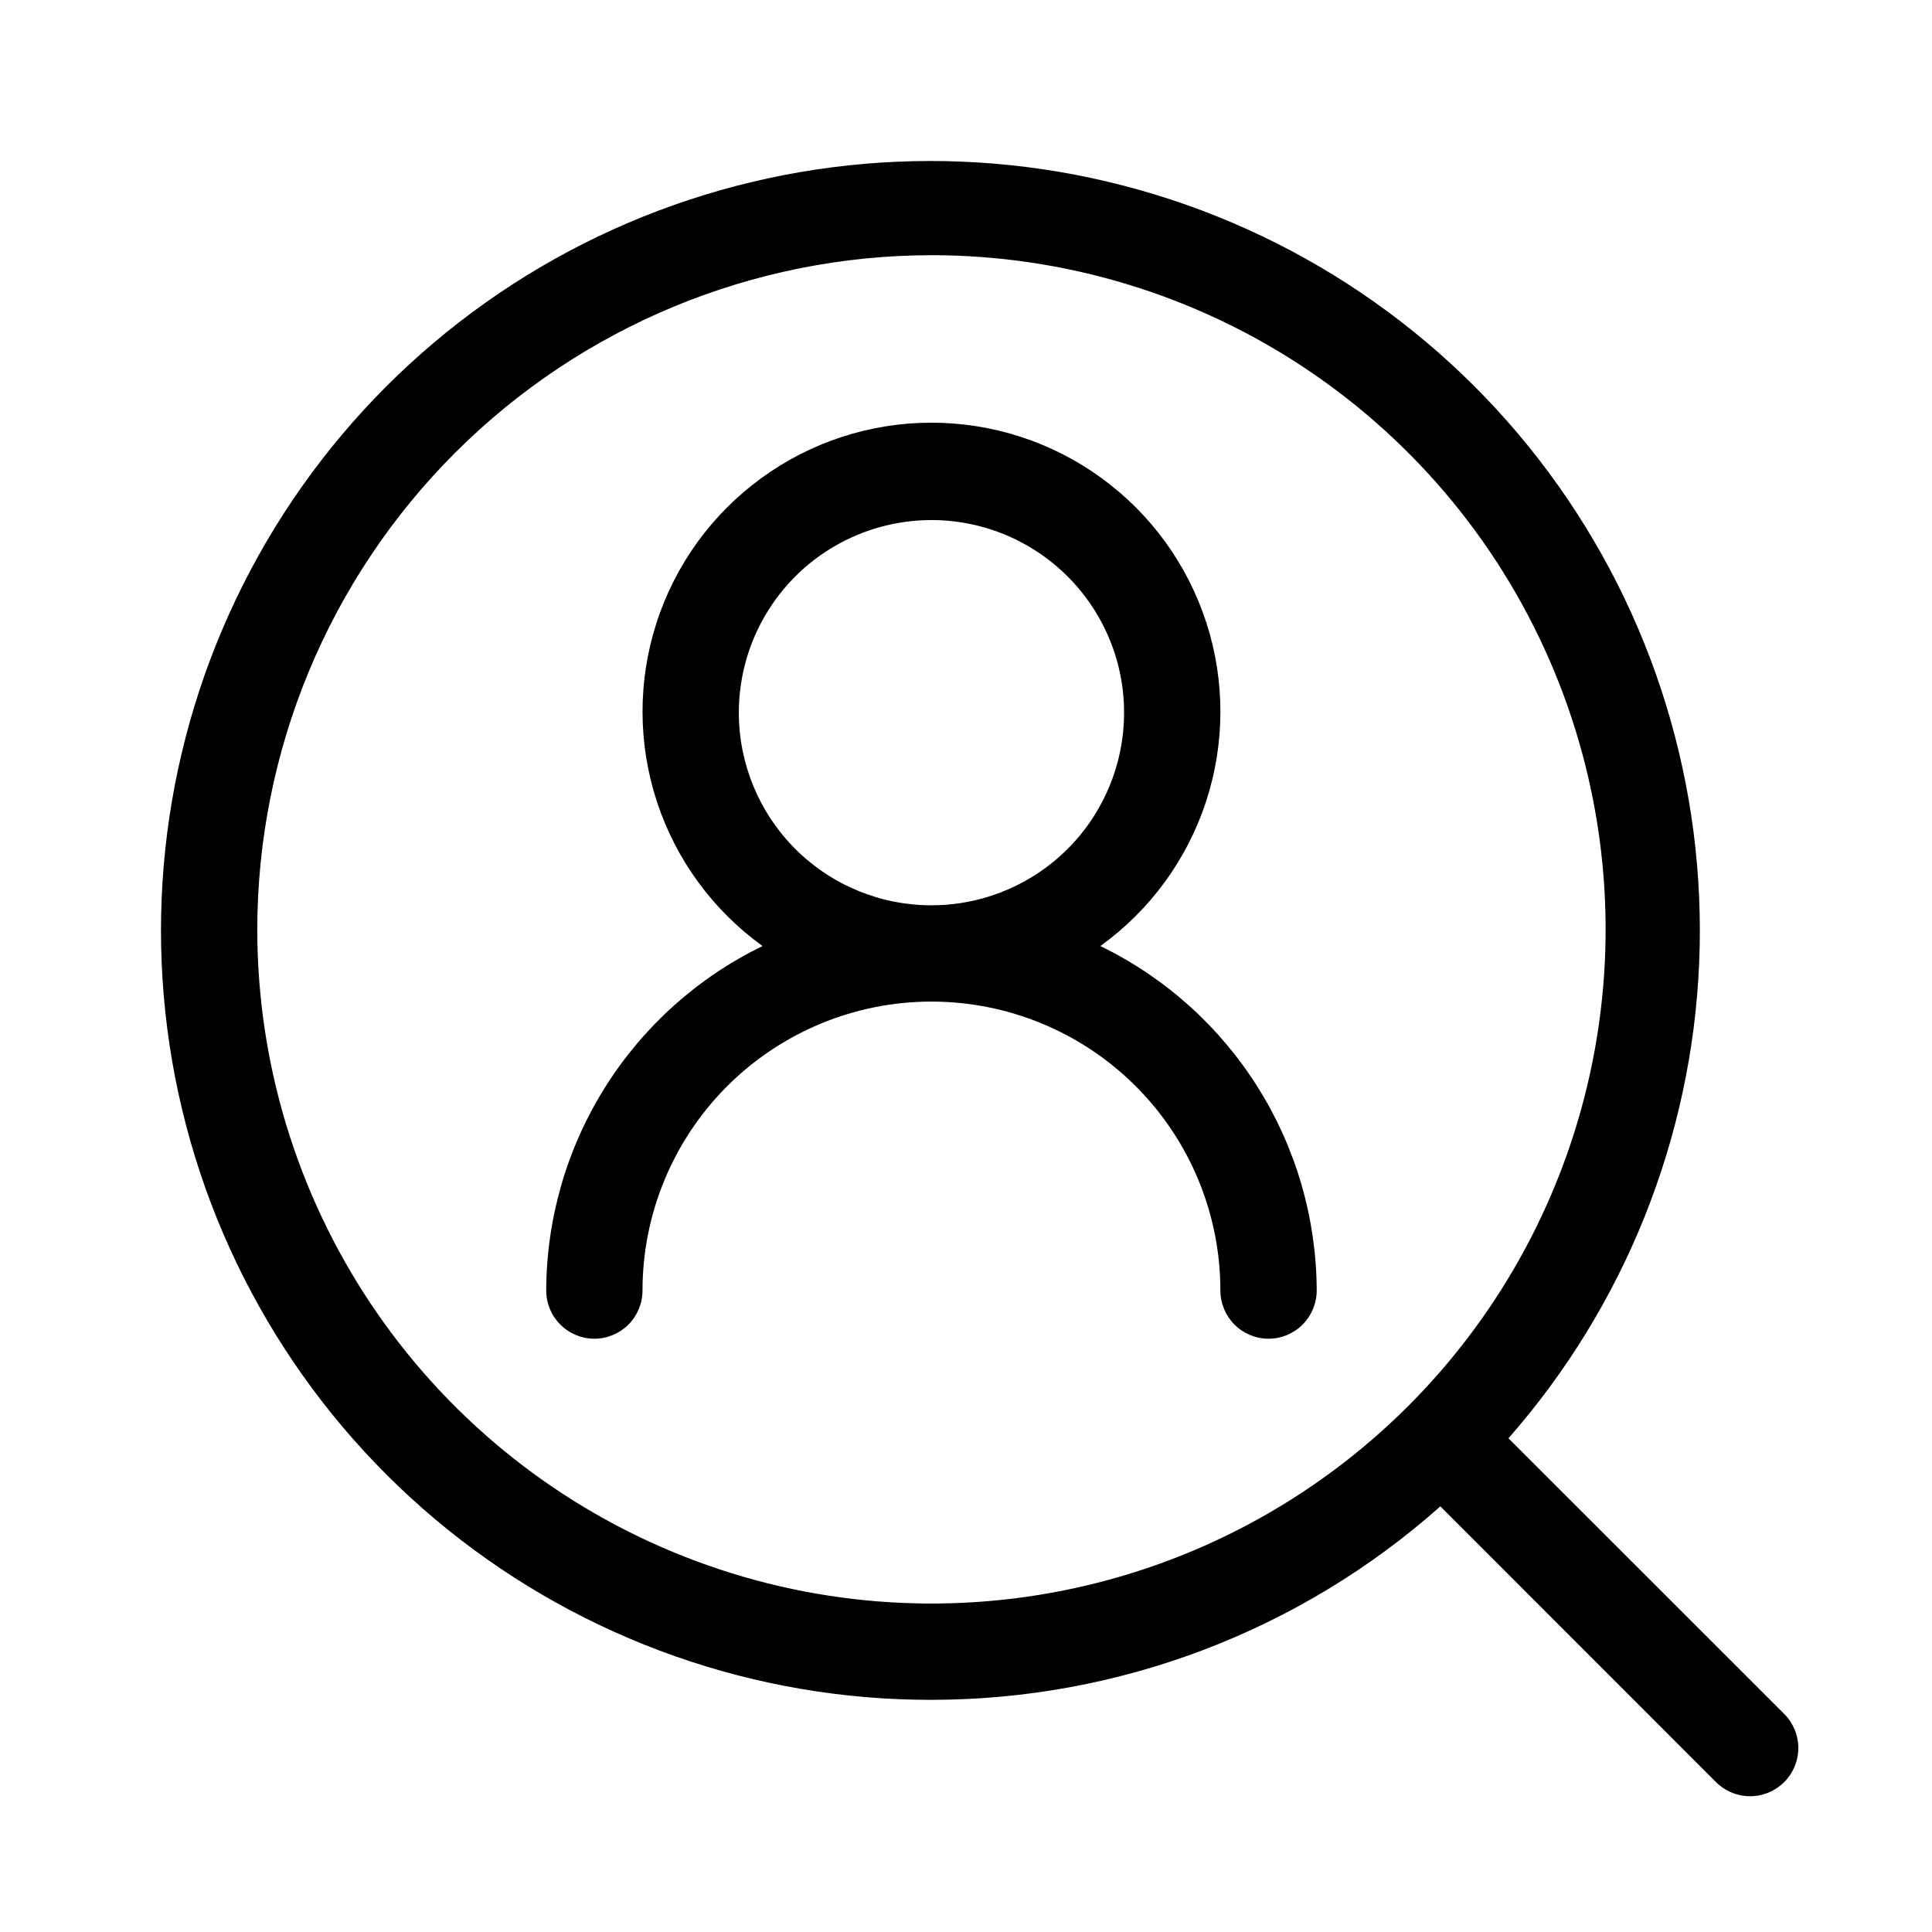 <svg width="36" height="36" viewBox="0 0 36 36" fill="none" xmlns="http://www.w3.org/2000/svg">
<path d="M17.356 31.674C20.852 31.674 24.226 30.391 26.839 28.069L31.975 33.207C32.144 33.375 32.372 33.47 32.61 33.47C32.849 33.47 33.077 33.375 33.246 33.207C33.414 33.038 33.509 32.81 33.509 32.572C33.509 32.333 33.414 32.105 33.246 31.936L28.108 26.8C30.271 24.337 31.526 21.208 31.662 17.933C31.798 14.657 30.808 11.434 28.856 8.801C26.904 6.167 24.109 4.282 20.935 3.459C17.762 2.636 14.403 2.926 11.417 4.279C8.432 5.633 6 7.968 4.528 10.897C3.055 13.826 2.631 17.171 3.325 20.375C4.02 23.578 5.791 26.447 8.344 28.503C10.898 30.559 14.078 31.679 17.356 31.674ZM17.356 4.755C19.841 4.755 22.27 5.492 24.335 6.872C26.401 8.253 28.012 10.215 28.962 12.51C29.913 14.806 30.162 17.331 29.677 19.768C29.192 22.205 27.996 24.443 26.239 26.2C24.482 27.957 22.244 29.154 19.807 29.638C17.37 30.123 14.844 29.874 12.549 28.923C10.253 27.973 8.291 26.363 6.911 24.297C5.531 22.231 4.794 19.802 4.794 17.317C4.798 13.987 6.123 10.794 8.478 8.439C10.833 6.084 14.026 4.759 17.356 4.755ZM10.178 24.047C10.178 24.285 10.272 24.513 10.441 24.682C10.609 24.85 10.837 24.945 11.075 24.945C11.313 24.945 11.541 24.85 11.71 24.682C11.878 24.513 11.972 24.285 11.972 24.047C11.972 22.619 12.54 21.25 13.549 20.24C14.559 19.231 15.928 18.663 17.356 18.663C18.784 18.663 20.154 19.231 21.163 20.24C22.173 21.25 22.74 22.619 22.74 24.047C22.74 24.285 22.835 24.513 23.003 24.682C23.171 24.85 23.399 24.945 23.637 24.945C23.875 24.945 24.104 24.85 24.272 24.682C24.44 24.513 24.535 24.285 24.535 24.047C24.53 22.707 24.151 21.395 23.438 20.261C22.726 19.126 21.709 18.214 20.504 17.628C21.428 16.962 22.117 16.02 22.472 14.939C22.827 13.857 22.83 12.69 22.48 11.606C22.13 10.523 21.446 9.578 20.525 8.908C19.604 8.237 18.495 7.876 17.356 7.876C16.218 7.876 15.108 8.237 14.188 8.908C13.267 9.578 12.582 10.523 12.233 11.606C11.883 12.69 11.886 13.857 12.241 14.939C12.596 16.02 13.285 16.962 14.209 17.628C13.003 18.214 11.987 19.126 11.274 20.261C10.562 21.395 10.182 22.707 10.178 24.047ZM13.767 13.28C13.767 12.57 13.977 11.876 14.372 11.286C14.766 10.695 15.327 10.235 15.983 9.964C16.639 9.692 17.36 9.621 18.056 9.759C18.753 9.898 19.392 10.24 19.894 10.742C20.396 11.243 20.738 11.883 20.877 12.579C21.015 13.275 20.944 13.997 20.672 14.653C20.401 15.309 19.941 15.87 19.35 16.264C18.76 16.658 18.066 16.869 17.356 16.869C16.404 16.869 15.491 16.491 14.818 15.818C14.145 15.144 13.767 14.231 13.767 13.28Z" fill="black"/>
</svg>
